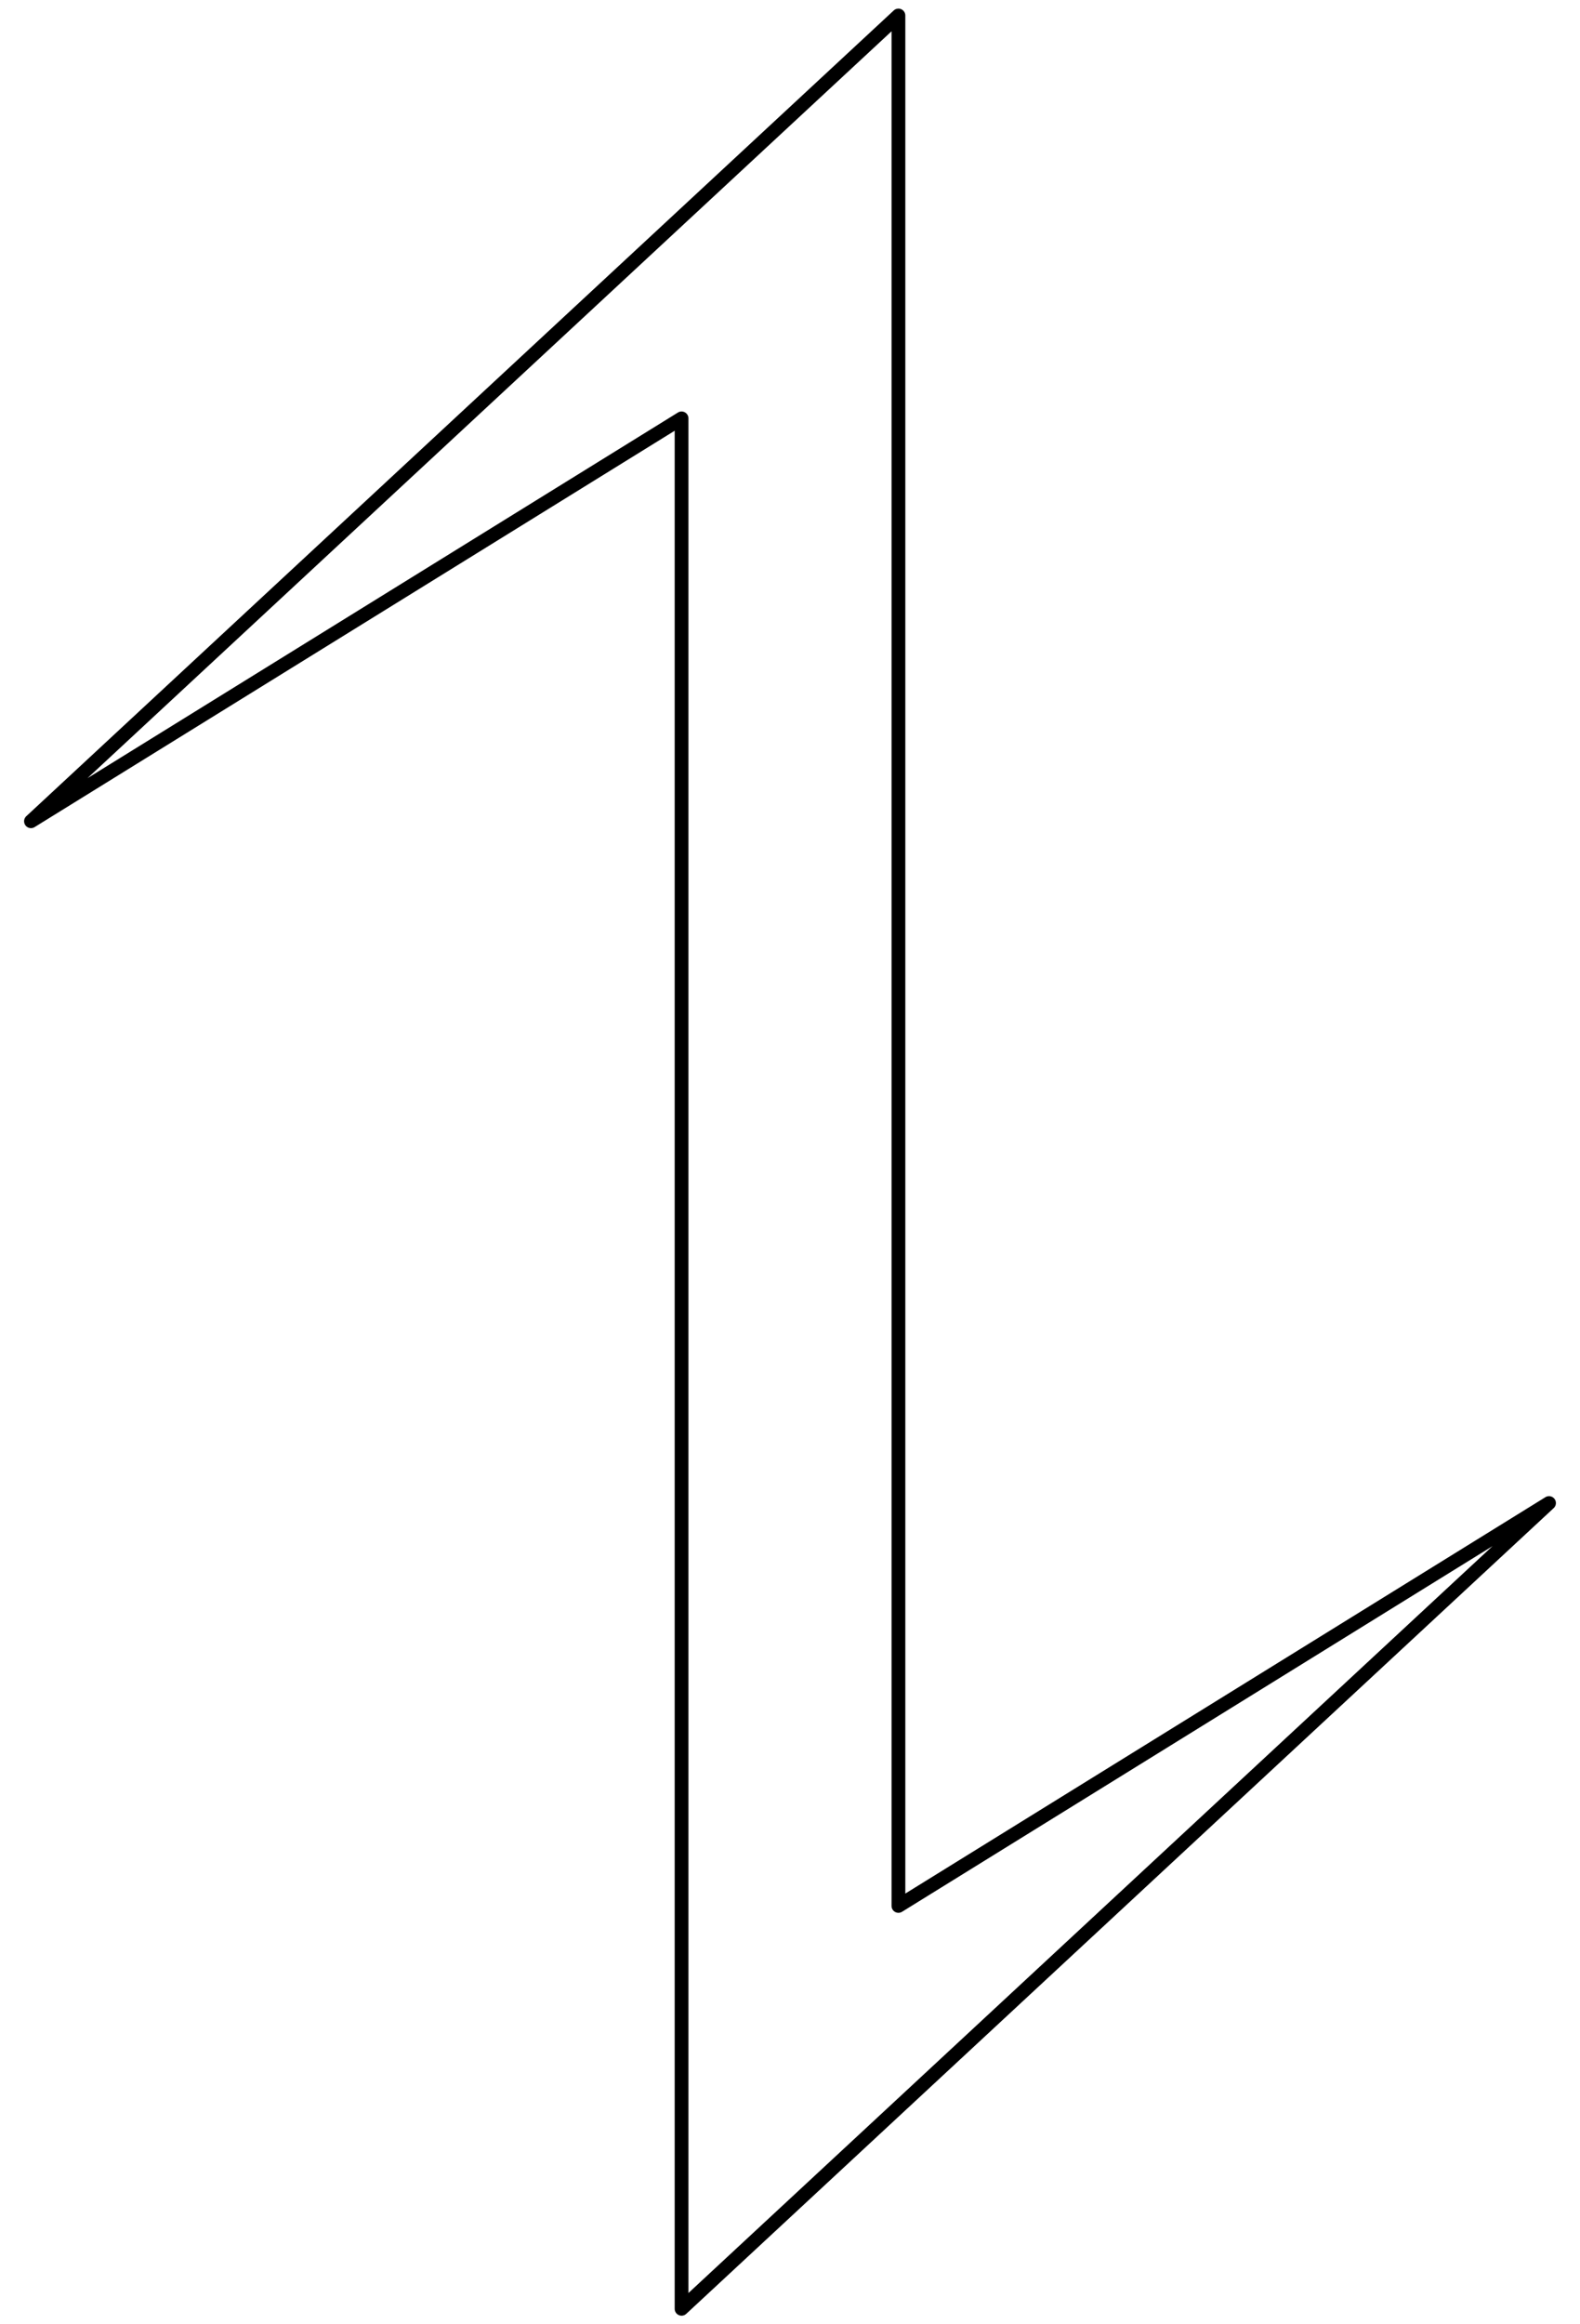 <?xml version="1.0" encoding="UTF-8" standalone="no"?>
<!DOCTYPE svg PUBLIC "-//W3C//DTD SVG 1.1//EN" "http://www.w3.org/Graphics/SVG/1.1/DTD/svg11.dtd">
<svg xmlns:xl="http://www.w3.org/1999/xlink" xmlns="http://www.w3.org/2000/svg" xmlns:dc="http://purl.org/dc/elements/1.1/" version="1.1" viewBox="67.5 63 229.5 337.5" width="229.5" height="337.5">
  <defs>
    <clipPath id="artboard_clip_path">
      <path d="M 297 63 L 67.5 63 L 67.5 400.5 L 297 400.5 Z"/>
    </clipPath>
  </defs>
  <g id="Crampon_(2)" stroke="none" stroke-opacity="1" fill-opacity="1" stroke-dasharray="none" fill="none">
    <title>Crampon (2)</title>
    <g id="Crampon_(2)_Layer_2" clip-path="url(#artboard_clip_path)">
      <title>Layer 2</title>
      <g id="Graphic_10">
        <rect x="296.537" y="384.785" width="76.752" height="92.102" id="path"/>
        <clipPath id="clip_path">
          <use xl:href="#path"/>
        </clipPath>
        <g clip-path="url(#clip_path)">
          <image xl:href="image87.pdf" width="223" height="336" transform="matrix(.26 0 0 .27 305.923 385.476)"/>
        </g>
      </g>
      <g id="Graphic_3">
        <path d="M 198 65.25 L 72 182.25 L 166.5 123.75 L 166.5 398.25 L 292.5 281.25 L 198 339.75 Z" fill="#FFFFFF"/>
        <path d="M 198 65.25 L 72 182.25 L 166.5 123.75 L 166.5 398.25 L 292.5 281.25 L 198 339.75 Z" stroke="black" stroke-linecap="round" stroke-linejoin="round" stroke-width="2"/>
      </g>
    </g>
  </g>
</svg>
